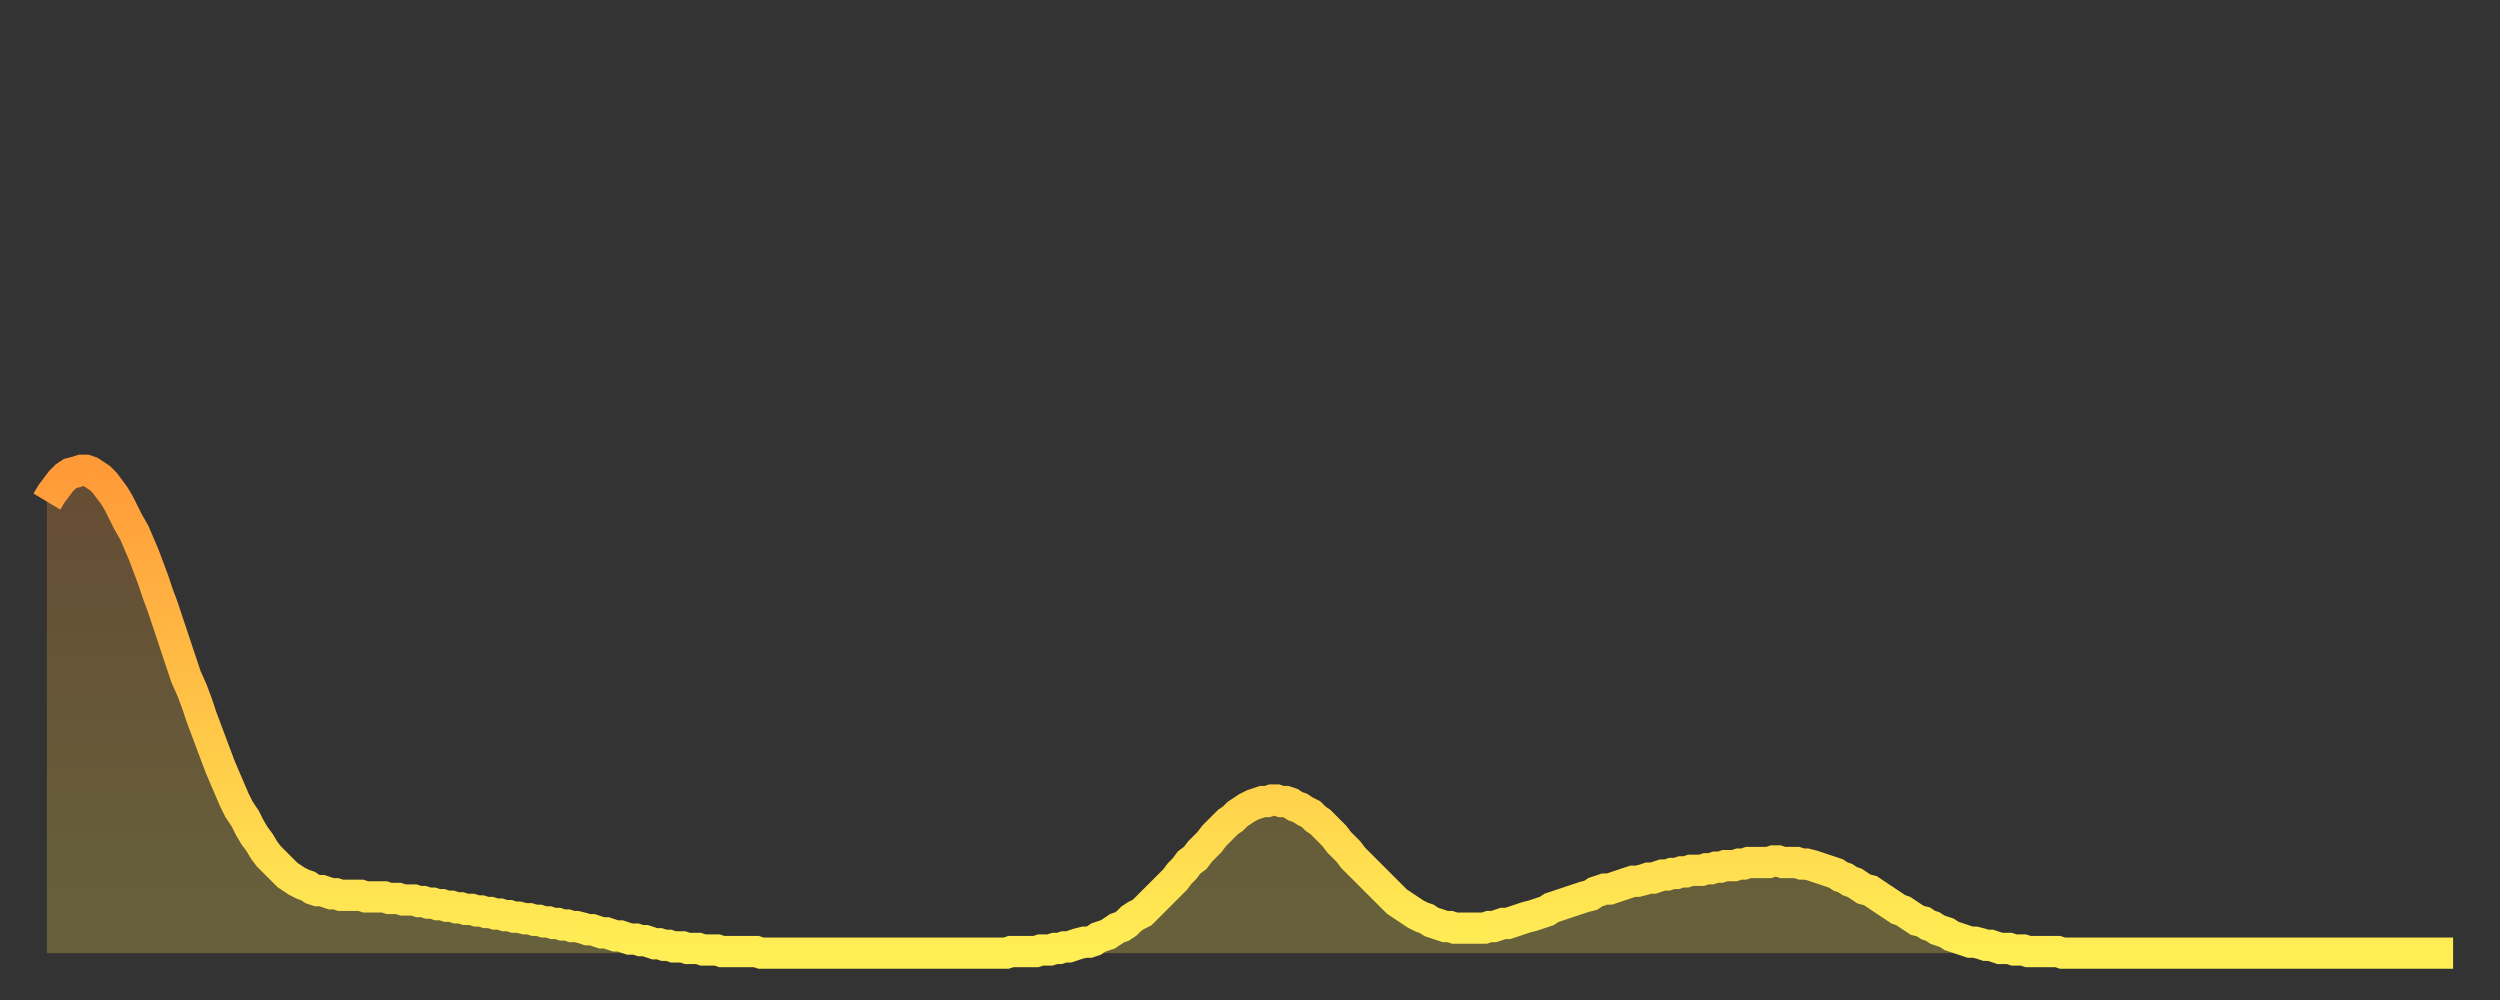 <?xml version="1.0" encoding="utf-8" ?>
<svg baseProfile="full" height="64" version="1.1" width="160" xmlns="http://www.w3.org/2000/svg" xmlns:ev="http://www.w3.org/2001/xml-events" xmlns:xlink="http://www.w3.org/1999/xlink"><rect width="100%" height="100%" fill="#333333" stroke="none"/><defs><linearGradient id="id2634478" x1="0" x2="0" y1="0" y2="1"><stop offset="0%" stop-color="#ff9a39" /><stop offset="50%" stop-color="#ffc447" /><stop offset="100%" stop-color="#ffee55" /></linearGradient></defs><g transform="translate(3,3)"><g><path d="M 0.0 29.1 0.3 28.6 0.6 28.2 0.9 27.8 1.2 27.5 1.5 27.3 1.9 27.2 2.2 27.1 2.5 27.1 2.8 27.2 3.1 27.4 3.4 27.6 3.7 27.9 4.0 28.3 4.3 28.7 4.6 29.2 4.9 29.8 5.2 30.4 5.6 31.1 5.9 31.8 6.2 32.5 6.5 33.3 6.8 34.1 7.1 35.0 7.4 35.8 7.7 36.7 8.0 37.6 8.3 38.5 8.6 39.4 8.9 40.3 9.3 41.2 9.6 42.0 9.9 42.9 10.2 43.7 10.5 44.5 10.8 45.3 11.1 46.1 11.4 46.8 11.7 47.5 12.0 48.2 12.3 48.8 12.7 49.4 13.0 50.0 13.3 50.5 13.6 50.9 13.9 51.4 14.2 51.8 14.5 52.1 14.8 52.4 15.1 52.7 15.4 53.0 15.7 53.2 16.0 53.4 16.4 53.6 16.7 53.7 17.0 53.9 17.3 54.0 17.6 54.0 17.9 54.1 18.2 54.2 18.5 54.2 18.8 54.3 19.1 54.3 19.4 54.3 19.8 54.3 20.1 54.3 20.4 54.4 20.7 54.4 21.0 54.4 21.3 54.4 21.6 54.4 21.9 54.5 22.2 54.5 22.5 54.5 22.8 54.6 23.1 54.6 23.5 54.6 23.8 54.7 24.1 54.7 24.4 54.8 24.7 54.8 25.0 54.9 25.3 54.9 25.6 55.0 25.9 55.0 26.2 55.1 26.5 55.1 26.8 55.2 27.2 55.2 27.5 55.3 27.8 55.3 28.1 55.4 28.4 55.4 28.7 55.5 29.0 55.5 29.3 55.6 29.6 55.6 29.9 55.7 30.2 55.7 30.6 55.8 30.9 55.8 31.2 55.9 31.5 55.9 31.8 56.0 32.1 56.0 32.4 56.1 32.7 56.1 33.0 56.2 33.3 56.2 33.6 56.3 33.9 56.3 34.3 56.4 34.6 56.5 34.9 56.5 35.2 56.6 35.5 56.7 35.8 56.7 36.1 56.8 36.4 56.9 36.7 56.9 37.0 57.0 37.3 57.1 37.7 57.1 38.0 57.2 38.3 57.2 38.6 57.3 38.9 57.4 39.2 57.4 39.5 57.5 39.8 57.5 40.1 57.6 40.4 57.6 40.7 57.6 41.0 57.7 41.4 57.7 41.7 57.7 42.0 57.8 42.3 57.8 42.6 57.8 42.9 57.8 43.2 57.9 43.5 57.9 43.8 57.9 44.1 57.9 44.4 57.9 44.7 57.9 45.1 57.9 45.4 57.9 45.7 58.0 46.0 58.0 46.3 58.0 46.6 58.0 46.9 58.0 47.2 58.0 47.5 58.0 47.8 58.0 48.1 58.0 48.5 58.0 48.8 58.0 49.1 58.0 49.4 58.0 49.7 58.0 50.0 58.0 50.3 58.0 50.6 58.0 50.9 58.0 51.2 58.0 51.5 58.0 51.8 58.0 52.2 58.0 52.5 58.0 52.8 58.0 53.1 58.0 53.4 58.0 53.7 58.0 54.0 58.0 54.3 58.0 54.6 58.0 54.9 58.0 55.2 58.0 55.6 58.0 55.9 58.0 56.2 58.0 56.5 58.0 56.8 58.0 57.1 58.0 57.4 58.0 57.7 58.0 58.0 58.0 58.3 58.0 58.6 58.0 58.9 58.0 59.3 58.0 59.6 58.0 59.9 58.0 60.2 58.0 60.5 58.0 60.8 58.0 61.1 58.0 61.4 58.0 61.7 57.9 62.0 57.9 62.3 57.9 62.6 57.9 63.0 57.9 63.3 57.9 63.6 57.8 63.9 57.8 64.2 57.8 64.5 57.7 64.8 57.7 65.1 57.6 65.4 57.6 65.7 57.5 66.0 57.4 66.4 57.3 66.7 57.3 67.0 57.2 67.3 57.0 67.6 56.9 67.9 56.8 68.2 56.6 68.5 56.4 68.8 56.3 69.1 56.1 69.4 55.8 69.7 55.6 70.1 55.4 70.4 55.1 70.7 54.8 71.0 54.5 71.3 54.2 71.6 53.9 71.9 53.6 72.2 53.3 72.5 52.9 72.8 52.6 73.1 52.2 73.5 51.9 73.8 51.5 74.1 51.2 74.4 50.9 74.7 50.5 75.0 50.2 75.3 49.9 75.6 49.6 75.9 49.4 76.2 49.1 76.5 48.9 76.8 48.7 77.2 48.5 77.5 48.4 77.8 48.3 78.1 48.3 78.4 48.2 78.7 48.2 79.0 48.3 79.3 48.3 79.6 48.4 79.9 48.6 80.2 48.7 80.5 48.9 80.9 49.1 81.2 49.4 81.5 49.6 81.8 49.9 82.1 50.2 82.4 50.5 82.7 50.9 83.0 51.2 83.3 51.5 83.6 51.9 83.9 52.2 84.3 52.6 84.6 52.9 84.9 53.2 85.2 53.5 85.5 53.8 85.8 54.1 86.1 54.4 86.4 54.7 86.7 54.9 87.0 55.1 87.3 55.3 87.6 55.5 88.0 55.7 88.3 55.8 88.6 56.0 88.9 56.1 89.2 56.2 89.5 56.3 89.8 56.3 90.1 56.4 90.4 56.4 90.7 56.4 91.0 56.4 91.4 56.4 91.7 56.4 92.0 56.4 92.3 56.3 92.6 56.3 92.9 56.2 93.2 56.1 93.5 56.1 93.8 56.0 94.1 55.9 94.4 55.8 94.7 55.7 95.1 55.6 95.4 55.5 95.7 55.4 96.0 55.3 96.3 55.1 96.6 55.0 96.9 54.9 97.2 54.8 97.5 54.7 97.8 54.6 98.1 54.5 98.4 54.4 98.8 54.3 99.1 54.1 99.4 54.0 99.7 53.9 100.0 53.9 100.3 53.8 100.6 53.7 100.9 53.6 101.2 53.5 101.5 53.4 101.8 53.4 102.2 53.3 102.5 53.2 102.8 53.2 103.1 53.1 103.4 53.0 103.7 53.0 104.0 52.9 104.3 52.9 104.6 52.8 104.9 52.8 105.2 52.7 105.5 52.7 105.9 52.7 106.2 52.6 106.5 52.6 106.8 52.5 107.1 52.5 107.4 52.4 107.7 52.4 108.0 52.4 108.3 52.3 108.6 52.3 108.9 52.2 109.3 52.2 109.6 52.2 109.9 52.2 110.2 52.2 110.5 52.1 110.8 52.1 111.1 52.2 111.4 52.2 111.7 52.2 112.0 52.2 112.3 52.3 112.6 52.3 113.0 52.4 113.3 52.5 113.6 52.6 113.9 52.7 114.2 52.8 114.5 52.9 114.8 53.1 115.1 53.2 115.4 53.4 115.7 53.5 116.0 53.7 116.3 53.9 116.7 54.0 117.0 54.2 117.3 54.4 117.6 54.6 117.9 54.8 118.2 55.0 118.5 55.2 118.8 55.3 119.1 55.5 119.4 55.7 119.7 55.9 120.1 56.0 120.4 56.2 120.7 56.3 121.0 56.5 121.3 56.6 121.6 56.7 121.9 56.9 122.2 57.0 122.5 57.1 122.8 57.2 123.1 57.3 123.4 57.3 123.8 57.4 124.1 57.5 124.4 57.5 124.7 57.6 125.0 57.7 125.3 57.7 125.6 57.7 125.9 57.8 126.2 57.8 126.5 57.8 126.8 57.9 127.2 57.9 127.5 57.9 127.8 57.9 128.1 57.9 128.4 57.9 128.7 57.9 129.0 58.0 129.3 58.0 129.6 58.0 129.9 58.0 130.2 58.0 130.5 58.0 130.9 58.0 131.2 58.0 131.5 58.0 131.8 58.0 132.1 58.0 132.4 58.0 132.7 58.0 133.0 58.0 133.3 58.0 133.6 58.0 133.9 58.0 134.2 58.0 134.6 58.0 134.9 58.0 135.2 58.0 135.5 58.0 135.8 58.0 136.1 58.0 136.4 58.0 136.7 58.0 137.0 58.0 137.3 58.0 137.6 58.0 138.0 58.0 138.3 58.0 138.6 58.0 138.9 58.0 139.2 58.0 139.5 58.0 139.8 58.0 140.1 58.0 140.4 58.0 140.7 58.0 141.0 58.0 141.3 58.0 141.7 58.0 142.0 58.0 142.3 58.0 142.6 58.0 142.9 58.0 143.2 58.0 143.5 58.0 143.8 58.0 144.1 58.0 144.4 58.0 144.7 58.0 145.1 58.0 145.4 58.0 145.7 58.0 146.0 58.0 146.3 58.0 146.6 58.0 146.9 58.0 147.2 58.0 147.5 58.0 147.8 58.0 148.1 58.0 148.4 58.0 148.8 58.0 149.1 58.0 149.4 58.0 149.7 58.0 150.0 58.0 150.3 58.0 150.6 58.0 150.9 58.0 151.2 58.0 151.5 58.0 151.8 58.0 152.1 58.0 152.5 58.0 152.8 58.0 153.1 58.0 153.4 58.0 153.7 58.0 154.0 58.0" fill="none" id="graph-curve" opacity="1" stroke="url(#id2634478)" stroke-width="2" /><path d="M 0 58 L 0.0 29.1 0.3 28.6 0.6 28.2 0.9 27.8 1.2 27.5 1.5 27.3 1.9 27.2 2.2 27.1 2.5 27.1 2.8 27.2 3.1 27.4 3.4 27.6 3.7 27.9 4.0 28.3 4.3 28.7 4.6 29.2 4.9 29.8 5.2 30.4 5.6 31.1 5.9 31.8 6.2 32.5 6.5 33.3 6.8 34.1 7.1 35.0 7.4 35.8 7.7 36.7 8.0 37.6 8.3 38.5 8.6 39.4 8.9 40.3 9.3 41.2 9.6 42.0 9.9 42.9 10.2 43.7 10.5 44.5 10.8 45.3 11.1 46.1 11.4 46.8 11.7 47.5 12.0 48.2 12.3 48.8 12.7 49.4 13.0 50.0 13.3 50.5 13.6 50.9 13.9 51.4 14.2 51.8 14.5 52.1 14.8 52.4 15.1 52.7 15.4 53.0 15.7 53.2 16.0 53.4 16.4 53.6 16.7 53.7 17.0 53.9 17.3 54.0 17.6 54.0 17.9 54.1 18.2 54.2 18.5 54.2 18.8 54.3 19.1 54.3 19.4 54.3 19.8 54.3 20.1 54.3 20.4 54.4 20.7 54.4 21.0 54.4 21.3 54.4 21.6 54.4 21.9 54.5 22.2 54.5 22.5 54.5 22.8 54.6 23.1 54.6 23.5 54.6 23.8 54.7 24.1 54.7 24.4 54.8 24.7 54.8 25.0 54.9 25.3 54.9 25.6 55.0 25.9 55.0 26.2 55.1 26.5 55.1 26.8 55.2 27.2 55.2 27.5 55.3 27.8 55.3 28.1 55.4 28.4 55.4 28.7 55.5 29.0 55.5 29.3 55.6 29.6 55.6 29.9 55.7 30.2 55.7 30.6 55.8 30.9 55.8 31.2 55.9 31.5 55.9 31.8 56.0 32.1 56.0 32.4 56.1 32.7 56.1 33.0 56.2 33.3 56.2 33.6 56.3 33.9 56.3 34.3 56.4 34.6 56.5 34.9 56.5 35.2 56.6 35.5 56.7 35.8 56.7 36.1 56.8 36.4 56.9 36.7 56.9 37.0 57.0 37.3 57.1 37.7 57.1 38.0 57.2 38.3 57.2 38.6 57.3 38.9 57.4 39.2 57.4 39.5 57.5 39.8 57.5 40.1 57.6 40.4 57.6 40.7 57.6 41.0 57.7 41.4 57.7 41.7 57.7 42.0 57.8 42.3 57.8 42.6 57.8 42.9 57.8 43.2 57.9 43.5 57.9 43.8 57.9 44.1 57.9 44.4 57.9 44.7 57.9 45.1 57.9 45.4 57.9 45.7 58.0 46.0 58.0 46.3 58.0 46.6 58.0 46.9 58.0 47.2 58.0 47.5 58.0 47.8 58.0 48.1 58.0 48.5 58.0 48.8 58.0 49.1 58.0 49.4 58.0 49.7 58.0 50.0 58.0 50.3 58.0 50.6 58.0 50.9 58.0 51.2 58.0 51.5 58.0 51.8 58.0 52.2 58.0 52.5 58.0 52.8 58.0 53.1 58.0 53.4 58.0 53.7 58.0 54.0 58.0 54.3 58.0 54.6 58.0 54.9 58.0 55.2 58.0 55.6 58.0 55.9 58.0 56.2 58.0 56.5 58.0 56.8 58.0 57.1 58.0 57.4 58.0 57.7 58.0 58.0 58.0 58.3 58.0 58.6 58.0 58.9 58.0 59.3 58.0 59.6 58.0 59.9 58.0 60.2 58.0 60.5 58.0 60.8 58.0 61.1 58.0 61.4 58.0 61.7 57.9 62.0 57.9 62.3 57.9 62.6 57.9 63.0 57.9 63.3 57.9 63.6 57.8 63.9 57.8 64.2 57.8 64.5 57.7 64.8 57.7 65.1 57.6 65.4 57.6 65.7 57.5 66.0 57.4 66.4 57.3 66.7 57.3 67.0 57.2 67.3 57.0 67.6 56.9 67.9 56.8 68.2 56.6 68.5 56.4 68.8 56.3 69.1 56.1 69.4 55.8 69.7 55.6 70.1 55.4 70.4 55.1 70.7 54.8 71.0 54.5 71.3 54.2 71.6 53.9 71.9 53.6 72.2 53.3 72.5 52.9 72.8 52.6 73.1 52.2 73.5 51.9 73.8 51.5 74.1 51.2 74.4 50.9 74.7 50.5 75.0 50.2 75.3 49.9 75.6 49.6 75.9 49.4 76.2 49.1 76.5 48.9 76.8 48.7 77.2 48.5 77.5 48.4 77.8 48.3 78.1 48.3 78.4 48.2 78.7 48.2 79.0 48.3 79.3 48.3 79.6 48.4 79.9 48.6 80.2 48.7 80.5 48.9 80.9 49.1 81.2 49.4 81.5 49.6 81.8 49.9 82.1 50.2 82.4 50.5 82.7 50.9 83.0 51.2 83.3 51.5 83.6 51.9 83.9 52.2 84.3 52.6 84.6 52.9 84.9 53.2 85.2 53.5 85.5 53.8 85.8 54.1 86.1 54.4 86.4 54.7 86.7 54.9 87.0 55.1 87.3 55.3 87.6 55.5 88.0 55.7 88.3 55.8 88.6 56.0 88.9 56.1 89.2 56.2 89.5 56.3 89.8 56.3 90.1 56.4 90.4 56.4 90.7 56.4 91.0 56.4 91.4 56.4 91.7 56.4 92.0 56.4 92.3 56.3 92.6 56.3 92.9 56.2 93.2 56.1 93.5 56.1 93.8 56.0 94.1 55.9 94.4 55.8 94.7 55.7 95.1 55.6 95.4 55.5 95.7 55.4 96.0 55.3 96.3 55.1 96.6 55.0 96.9 54.9 97.2 54.8 97.5 54.7 97.8 54.6 98.1 54.5 98.4 54.4 98.8 54.3 99.1 54.1 99.4 54.0 99.7 53.9 100.0 53.9 100.3 53.8 100.6 53.7 100.9 53.6 101.2 53.5 101.5 53.4 101.8 53.4 102.2 53.3 102.5 53.2 102.8 53.2 103.1 53.1 103.4 53.0 103.7 53.0 104.0 52.9 104.3 52.9 104.6 52.8 104.9 52.8 105.2 52.7 105.5 52.7 105.9 52.7 106.2 52.6 106.5 52.6 106.8 52.5 107.1 52.5 107.4 52.4 107.7 52.4 108.0 52.4 108.3 52.3 108.6 52.3 108.9 52.2 109.3 52.2 109.6 52.2 109.9 52.2 110.2 52.2 110.5 52.1 110.8 52.1 111.1 52.2 111.4 52.2 111.7 52.2 112.0 52.2 112.3 52.3 112.6 52.3 113.0 52.4 113.3 52.5 113.6 52.6 113.9 52.7 114.2 52.8 114.5 52.9 114.8 53.1 115.1 53.2 115.4 53.4 115.7 53.5 116.0 53.7 116.3 53.9 116.7 54.0 117.0 54.2 117.3 54.4 117.6 54.6 117.9 54.8 118.2 55.0 118.5 55.2 118.8 55.3 119.1 55.5 119.4 55.7 119.7 55.9 120.1 56.0 120.4 56.2 120.7 56.3 121.0 56.5 121.3 56.6 121.6 56.7 121.9 56.9 122.2 57.0 122.5 57.1 122.8 57.2 123.1 57.3 123.4 57.3 123.8 57.4 124.1 57.5 124.4 57.5 124.7 57.6 125.0 57.7 125.3 57.7 125.6 57.7 125.9 57.8 126.2 57.8 126.5 57.8 126.8 57.9 127.2 57.9 127.5 57.9 127.8 57.9 128.1 57.9 128.4 57.9 128.7 57.9 129.0 58.0 129.3 58.0 129.6 58.0 129.9 58.0 130.2 58.0 130.5 58.0 130.9 58.0 131.2 58.0 131.5 58.0 131.8 58.0 132.1 58.0 132.4 58.0 132.7 58.0 133.0 58.0 133.3 58.0 133.6 58.0 133.9 58.0 134.2 58.0 134.6 58.0 134.9 58.0 135.2 58.0 135.5 58.0 135.8 58.0 136.1 58.0 136.4 58.0 136.7 58.0 137.0 58.0 137.3 58.0 137.6 58.0 138.0 58.0 138.3 58.0 138.6 58.0 138.9 58.0 139.2 58.0 139.5 58.0 139.8 58.0 140.1 58.0 140.4 58.0 140.7 58.0 141.0 58.0 141.3 58.0 141.7 58.0 142.0 58.0 142.3 58.0 142.6 58.0 142.9 58.0 143.2 58.0 143.5 58.0 143.8 58.0 144.1 58.0 144.4 58.0 144.7 58.0 145.1 58.0 145.4 58.0 145.7 58.0 146.0 58.0 146.3 58.0 146.6 58.0 146.9 58.0 147.2 58.0 147.5 58.0 147.8 58.0 148.1 58.0 148.4 58.0 148.8 58.0 149.1 58.0 149.4 58.0 149.7 58.0 150.0 58.0 150.3 58.0 150.6 58.0 150.9 58.0 151.2 58.0 151.5 58.0 151.8 58.0 152.1 58.0 152.5 58.0 152.8 58.0 153.1 58.0 153.4 58.0 153.7 58.0 154.0 58.0 154 58" fill="url(#id2634478)" fill-opacity=".25" id="graph-shadow" /></g></g></svg>